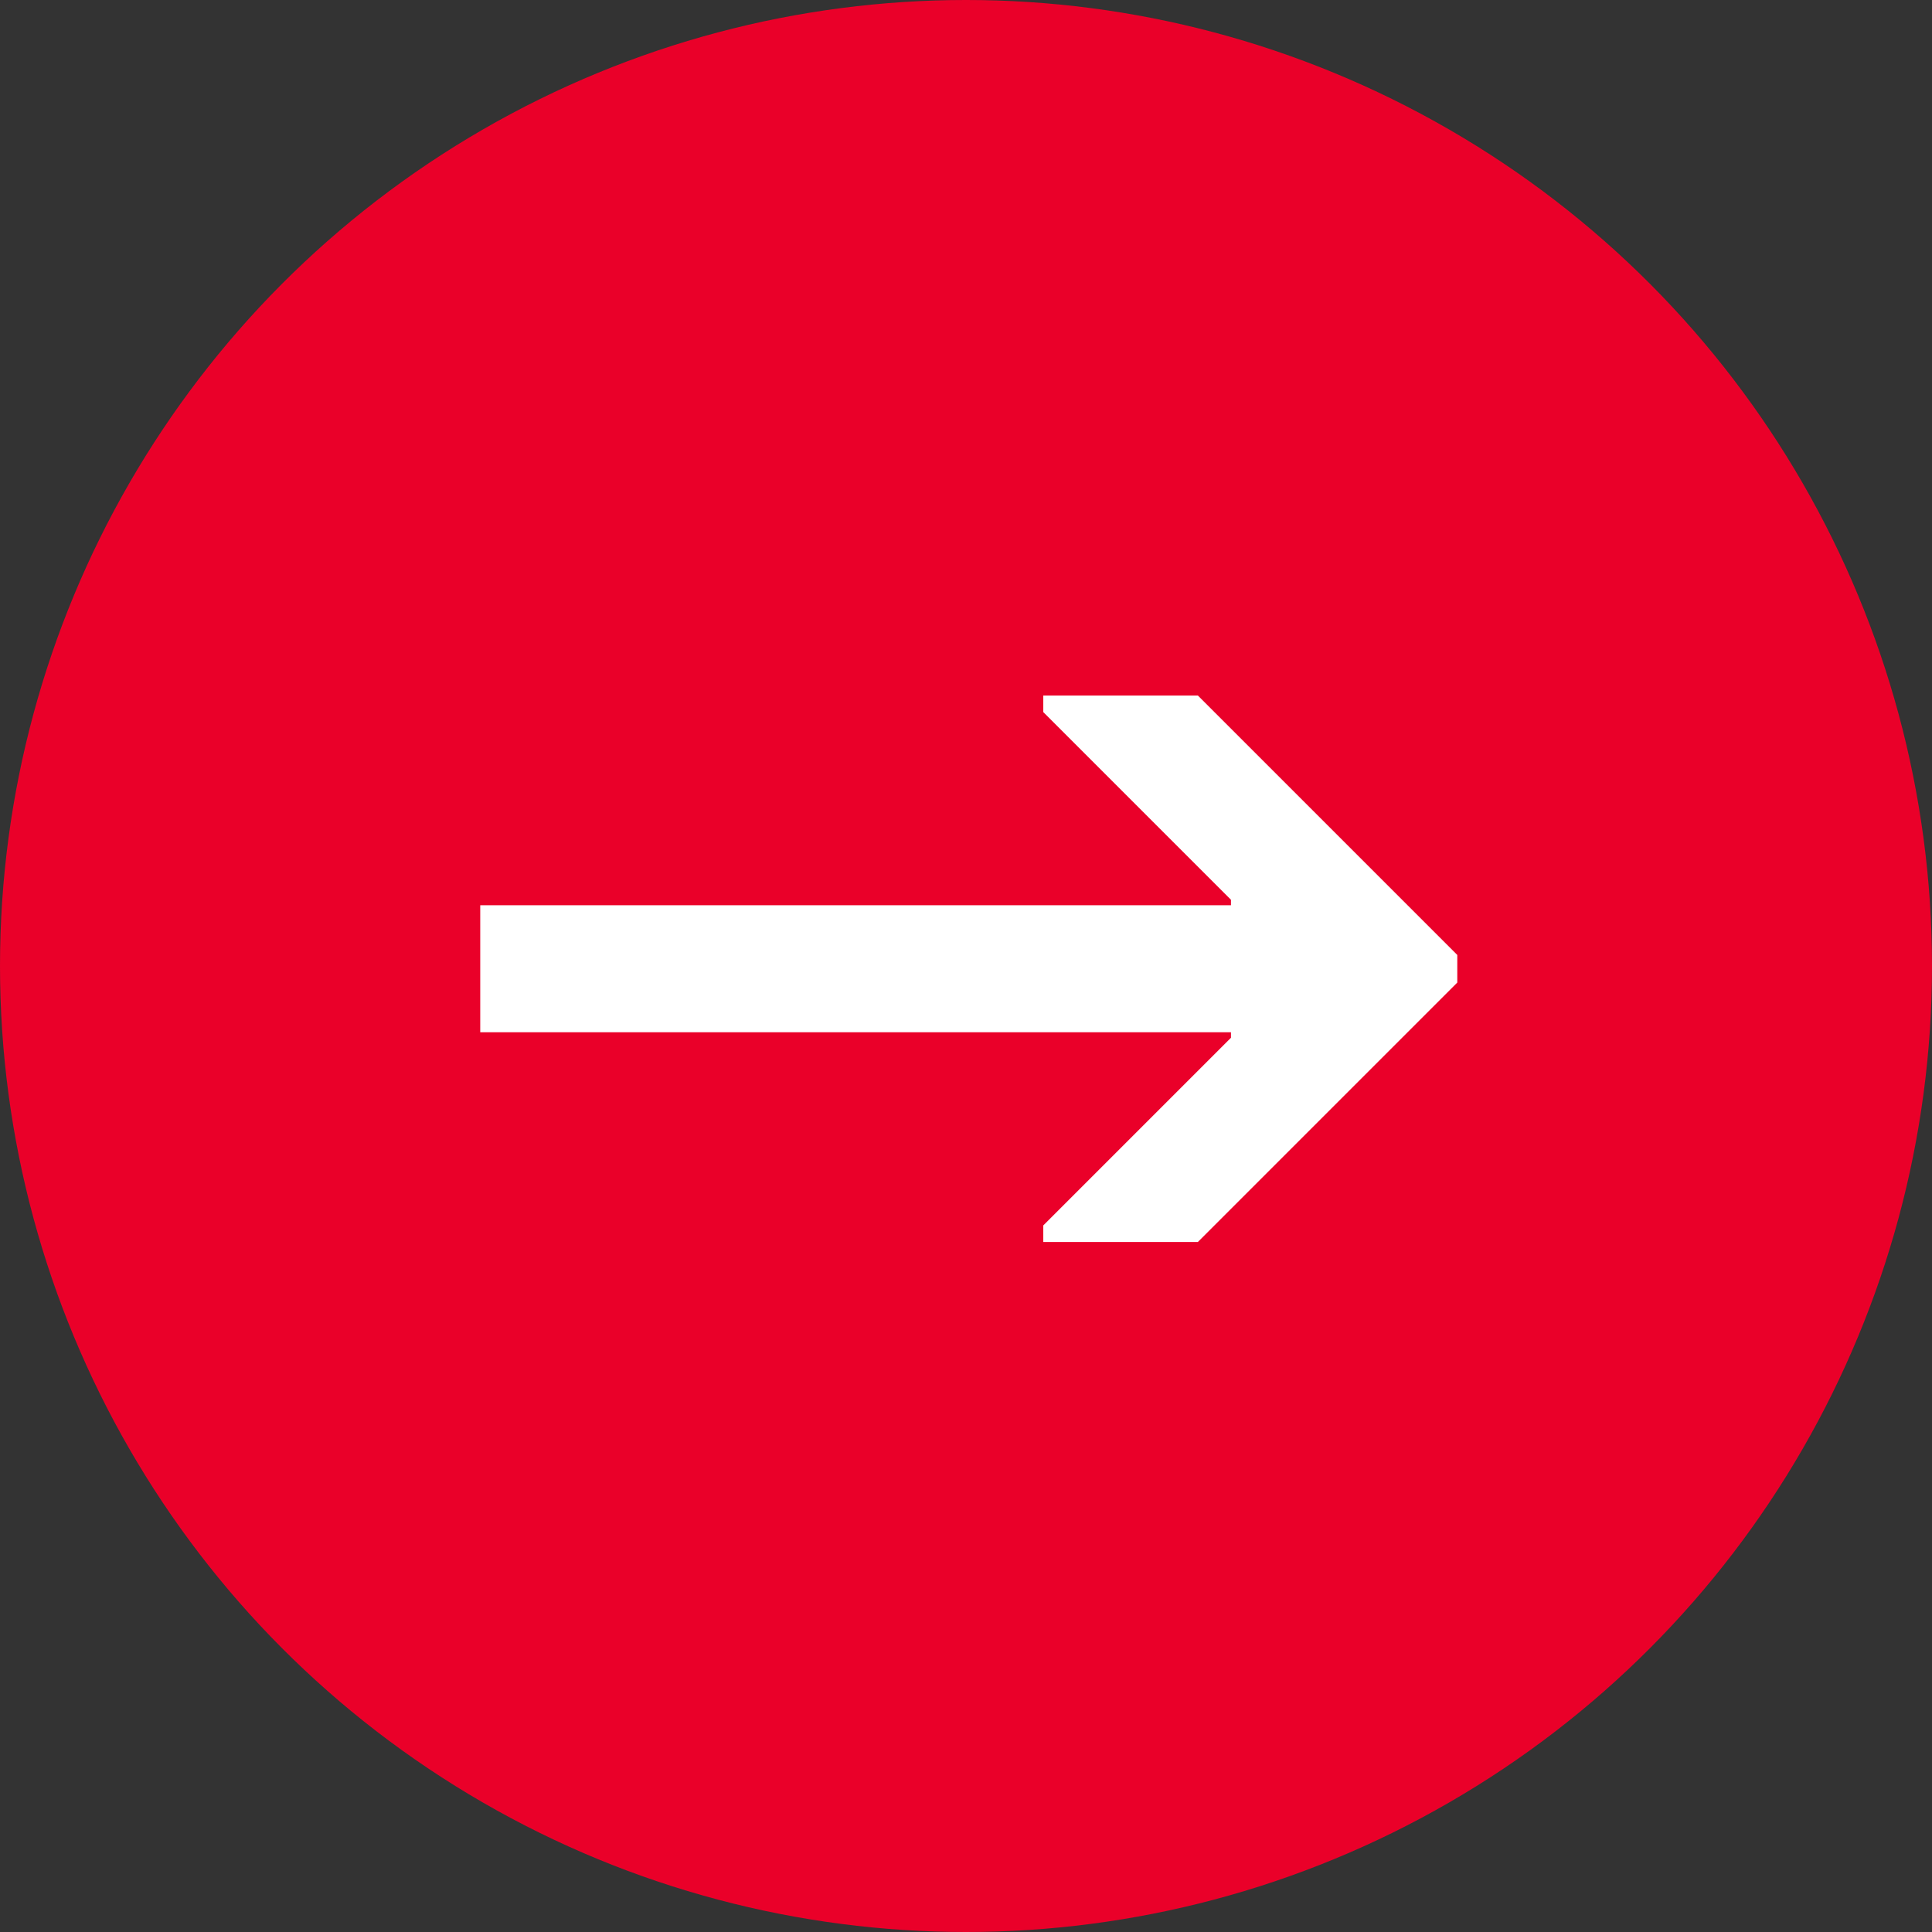 <?xml version="1.0" encoding="utf-8"?>
<!-- Generator: Adobe Illustrator 25.2.1, SVG Export Plug-In . SVG Version: 6.00 Build 0)  -->
<svg version="1.1" id="Camada_1" xmlns="http://www.w3.org/2000/svg" xmlns:xlink="http://www.w3.org/1999/xlink" x="0px" y="0px"
	 viewBox="0 0 35 35" style="enable-background:new 0 0 35 35;" xml:space="preserve">
<rect x="0" y="0" width="35" height="35" fill="#333333" stroke="none"/>
<style type="text/css">
	.st0{fill:#EA0029;}
	.st1{fill:#FFFFFF;}
	.st2{display:none;}
</style>
<g id="background">
</g>
<g id="dots">
</g>
<g id="images_x2F_illustrations">
</g>
<circle class="st0" cx="17.5" cy="17.5" r="17.5"/>
<g>
	<path class="st1" d="M8.7,16.4h13.6v-0.1l-3.4-3.4v-0.3h2.8l4.7,4.7v0.5l-4.7,4.7h-2.8v-0.3l3.4-3.4v-0.1H8.7V16.4z"/>
</g>
<g id="grid" class="st2">
</g>
<g id="guides" class="st2">
</g>
</svg>
